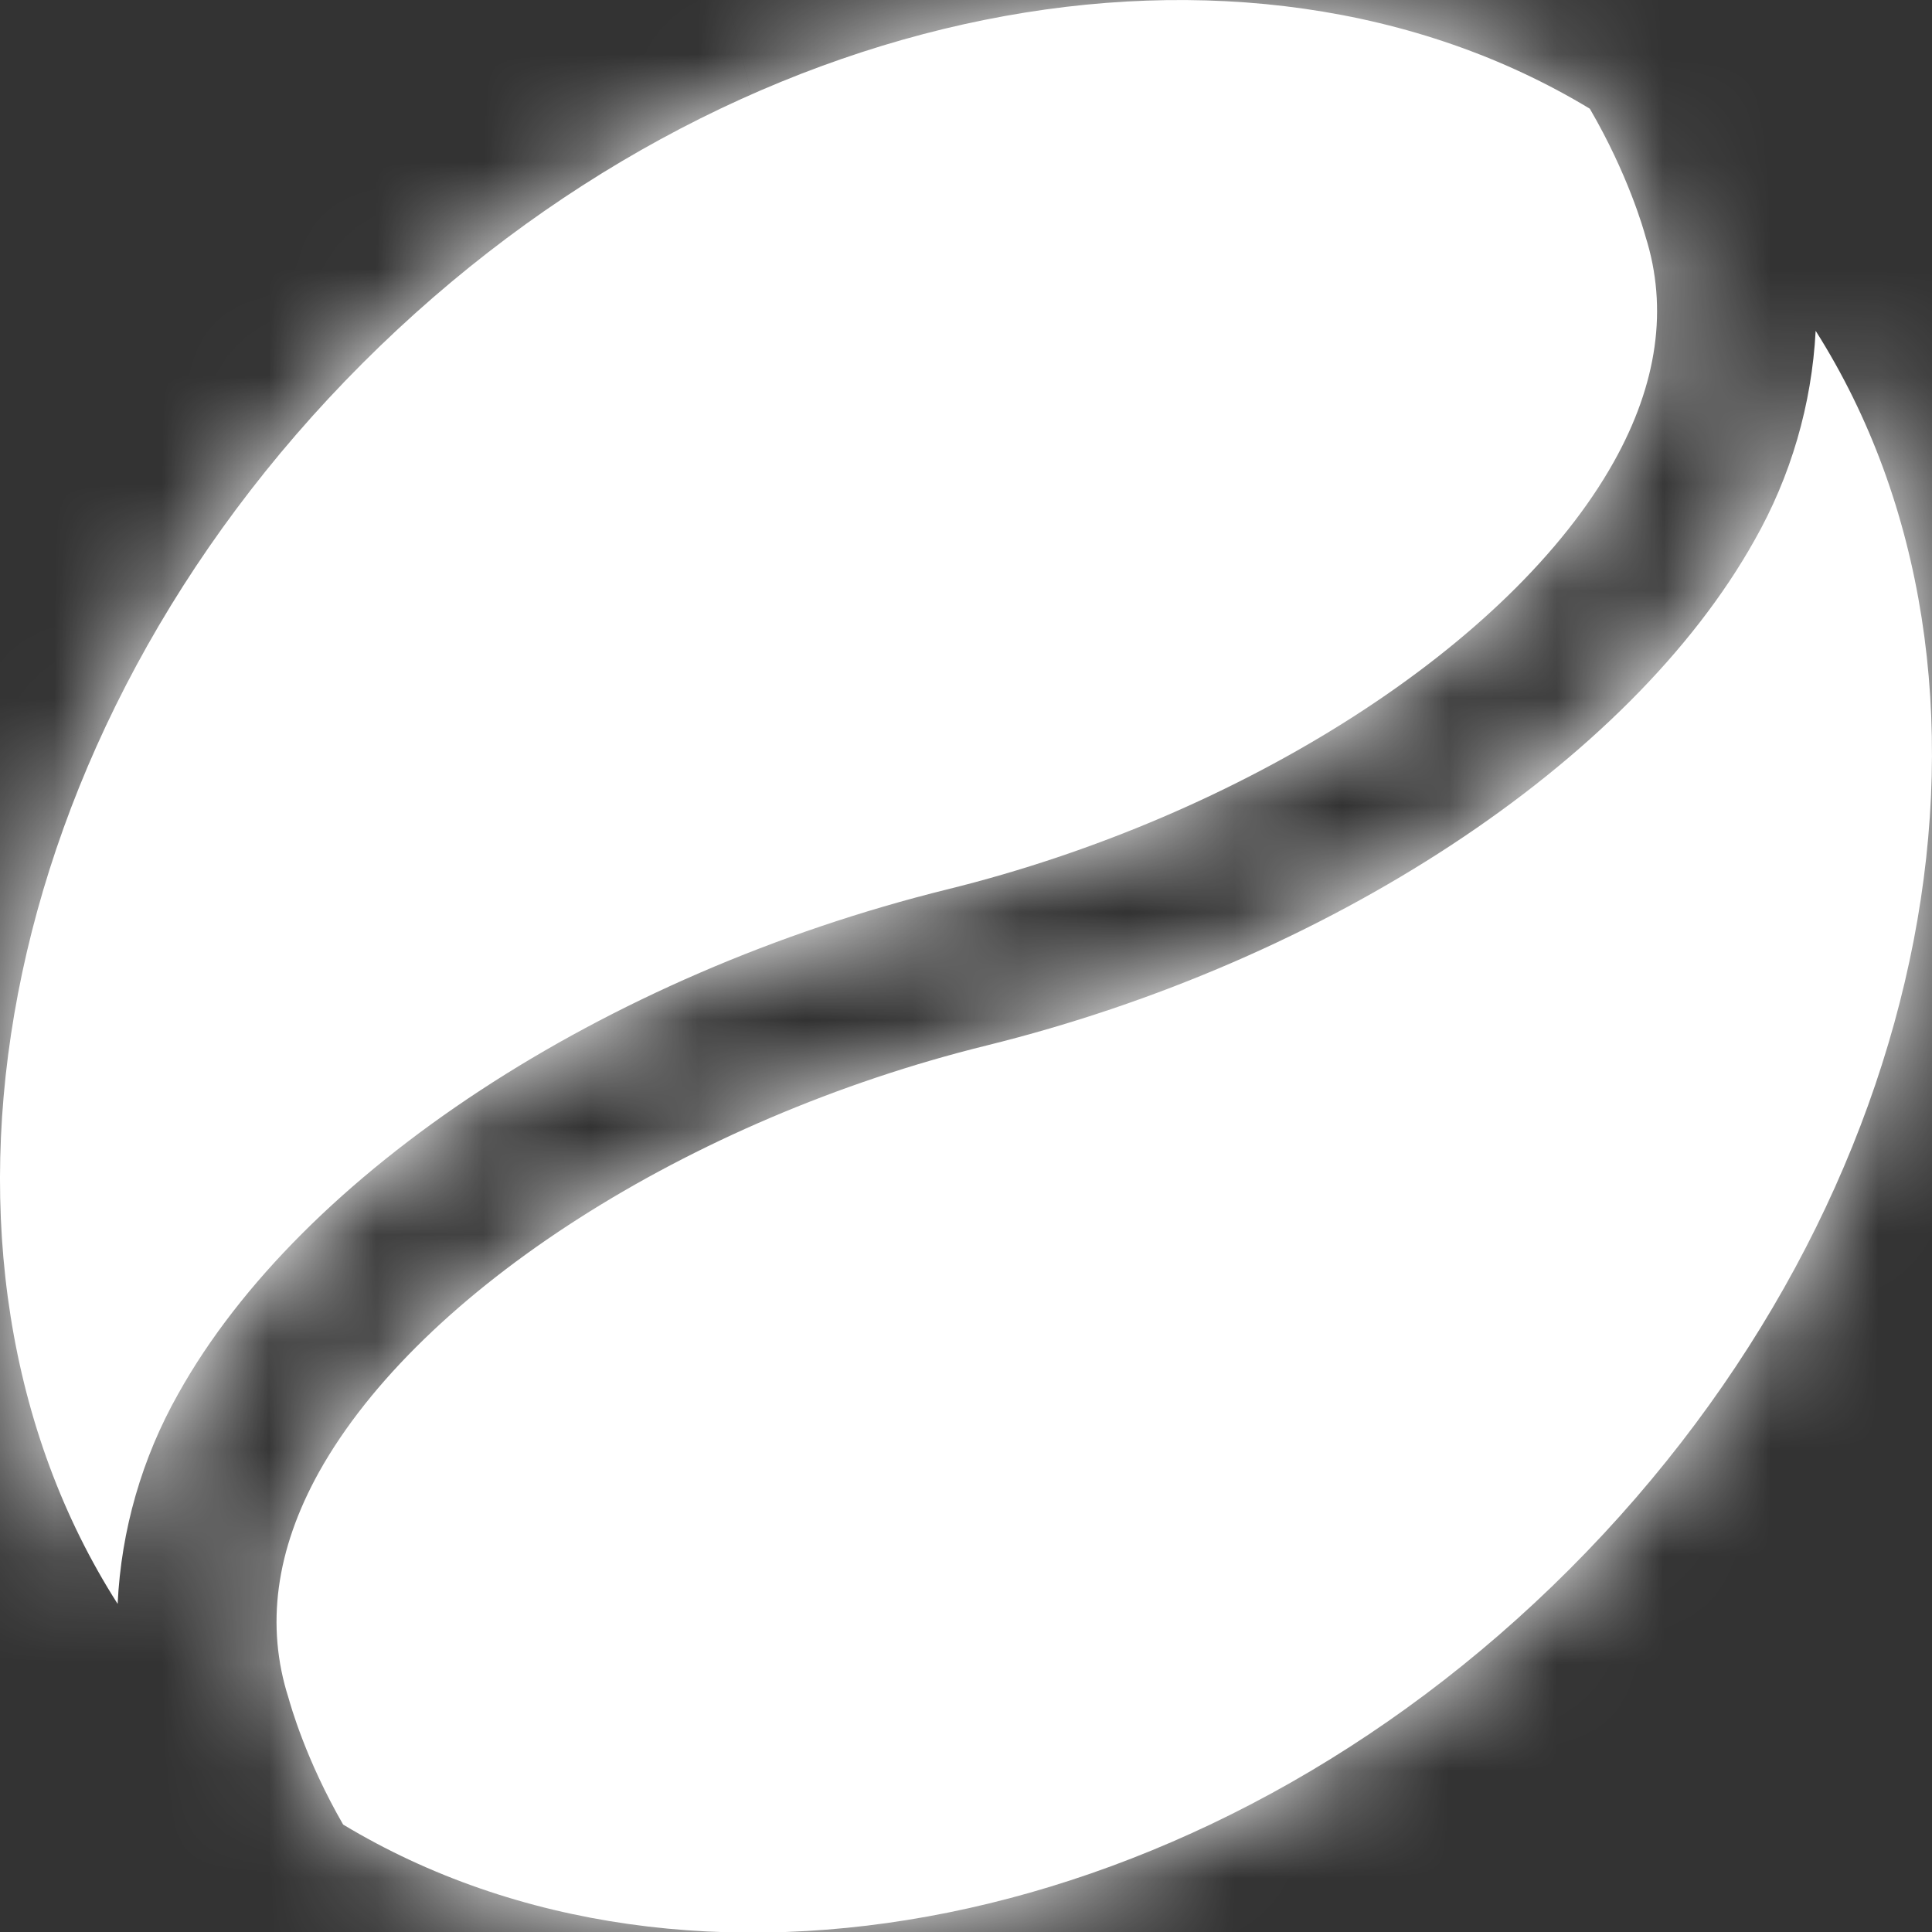 <?xml version="1.0" encoding="UTF-8"?> <svg xmlns="http://www.w3.org/2000/svg" width="18" height="18" viewBox="0 0 18 18" fill="none"><rect x="0" y="0" width="18" height="18" fill="#333333" stroke="none"/><mask id="path-1-inside-1_2046_285" fill="white"><path d="M1.096 14.943C-0.957 11.726 -0.087 6.848 3.379 3.383C6.798 -0.036 11.594 -0.934 14.812 1.013C15.168 1.624 15.313 2.138 15.331 2.204C15.542 2.871 15.442 3.577 15.035 4.304C14.083 6.004 11.588 7.604 8.83 8.285C5.627 9.077 2.812 10.921 1.661 12.985C1.322 13.585 1.129 14.255 1.096 14.943ZM16.916 3.082C16.88 3.769 16.685 4.438 16.345 5.036C15.184 7.107 12.375 8.954 9.19 9.741C6.415 10.426 3.916 12.023 2.972 13.715C2.569 14.441 2.473 15.148 2.688 15.819C2.707 15.886 2.848 16.394 3.197 16.999C6.415 18.938 11.205 18.038 14.62 14.623C18.079 11.164 18.954 6.299 16.916 3.082Z"></path></mask><path d="M1.096 14.943C-0.957 11.726 -0.087 6.848 3.379 3.383C6.798 -0.036 11.594 -0.934 14.812 1.013C15.168 1.624 15.313 2.138 15.331 2.204C15.542 2.871 15.442 3.577 15.035 4.304C14.083 6.004 11.588 7.604 8.83 8.285C5.627 9.077 2.812 10.921 1.661 12.985C1.322 13.585 1.129 14.255 1.096 14.943ZM16.916 3.082C16.88 3.769 16.685 4.438 16.345 5.036C15.184 7.107 12.375 8.954 9.19 9.741C6.415 10.426 3.916 12.023 2.972 13.715C2.569 14.441 2.473 15.148 2.688 15.819C2.707 15.886 2.848 16.394 3.197 16.999C6.415 18.938 11.205 18.038 14.62 14.623C18.079 11.164 18.954 6.299 16.916 3.082Z" fill="white"></path><path d="M1.096 14.943L-16.887 26.421L19.222 82.995L22.405 15.955L1.096 14.943ZM3.379 3.383L18.462 18.47L18.464 18.468L3.379 3.383ZM14.812 1.013L33.258 -9.705L30.52 -14.418L25.857 -17.239L14.812 1.013ZM15.331 2.204L-5.251 7.818L-5.137 8.235L-5.006 8.648L15.331 2.204ZM15.035 4.304L33.646 14.732L33.651 14.724L33.655 14.716L15.035 4.304ZM8.83 8.285L3.714 -12.426L3.712 -12.425L8.83 8.285ZM1.661 12.985L20.234 23.481L20.265 23.427L20.295 23.372L1.661 12.985ZM16.916 3.082L34.94 -8.332L-0.861 -64.864L-4.387 1.958L16.916 3.082ZM16.345 5.036L-2.209 -5.493L-2.237 -5.443L-2.265 -5.393L16.345 5.036ZM9.19 9.741L4.076 -10.97L4.074 -10.97L9.19 9.741ZM2.972 13.715L-15.66 3.325L-15.667 3.338L-15.674 3.351L2.972 13.715ZM2.688 15.819L23.212 9.998L23.113 9.647L23.001 9.3L2.688 15.819ZM3.197 16.999L-15.282 27.659L-12.53 32.429L-7.814 35.271L3.197 16.999ZM19.079 3.465C21.49 7.243 21.561 10.972 21.119 13.276C20.668 15.627 19.592 17.341 18.462 18.47L-11.703 -11.704C-20.061 -3.349 -25.831 12.407 -16.887 26.421L19.079 3.465ZM18.464 18.468C17.352 19.58 15.676 20.637 13.384 21.099C11.143 21.55 7.513 21.531 3.768 19.265L25.857 -17.239C11.944 -25.658 -3.438 -19.969 -11.706 -11.702L18.464 18.468ZM-3.634 11.73C-4.54 10.17 -4.992 8.766 -5.251 7.818L35.912 -3.409C35.617 -4.489 34.875 -6.922 33.258 -9.705L-3.634 11.73ZM-5.006 8.648C-6.918 2.615 -5.446 -2.78 -3.584 -6.109L33.655 14.716C36.329 9.934 38.001 3.127 35.668 -4.239L-5.006 8.648ZM-3.575 -6.125C-2.603 -7.859 -1.55 -9.038 -0.823 -9.745C-0.07 -10.477 0.602 -10.966 1.091 -11.28C2.021 -11.877 2.879 -12.22 3.714 -12.426L13.945 28.996C17.539 28.108 21.024 26.625 24.129 24.632C26.991 22.796 30.889 19.654 33.646 14.732L-3.575 -6.125ZM3.712 -12.425C-2.886 -10.795 -11.945 -6.42 -16.972 2.598L20.295 23.372C18.717 26.203 16.856 27.551 16.171 27.999C15.324 28.555 14.59 28.837 13.947 28.995L3.712 -12.425ZM-16.911 2.488C-18.888 5.987 -20.022 9.905 -20.213 13.931L22.405 15.955C22.28 18.605 21.533 21.182 20.234 23.481L-16.911 2.488ZM-4.387 1.958C-4.249 -0.661 -3.503 -3.212 -2.209 -5.493L34.899 15.565C36.873 12.088 38.01 8.199 38.22 4.206L-4.387 1.958ZM-2.265 -5.393C-0.709 -8.171 1.116 -9.501 1.806 -9.955C2.653 -10.511 3.4 -10.804 4.076 -10.97L14.304 30.452C20.961 28.808 29.944 24.408 34.956 15.465L-2.265 -5.393ZM4.074 -10.97C0.496 -10.086 -2.985 -8.612 -6.094 -6.625C-8.949 -4.801 -12.887 -1.647 -15.66 3.325L21.604 24.106C20.618 25.874 19.545 27.071 18.811 27.784C18.049 28.523 17.371 29.015 16.883 29.326C15.953 29.921 15.109 30.253 14.306 30.452L4.074 -10.97ZM-15.674 3.351C-18.378 8.214 -19.97 15.031 -17.625 22.337L23.001 9.3C24.915 15.266 23.515 20.668 21.619 24.08L-15.674 3.351ZM-17.836 21.639C-17.842 21.617 -17.803 21.756 -17.756 21.915C-17.708 22.076 -17.652 22.261 -17.586 22.466C-17.455 22.874 -17.292 23.348 -17.09 23.873C-16.693 24.903 -16.114 26.216 -15.282 27.659L21.677 6.339C22.159 7.177 22.493 7.933 22.727 8.541C22.848 8.855 22.951 9.152 23.039 9.427C23.084 9.565 23.123 9.694 23.158 9.812C23.193 9.929 23.223 10.037 23.212 9.998L-17.836 21.639ZM-7.814 35.271C6.089 43.649 21.444 37.969 29.705 29.708L-0.465 -0.462C0.647 -1.574 2.32 -2.629 4.608 -3.092C6.845 -3.544 10.466 -3.528 14.208 -1.273L-7.814 35.271ZM29.705 29.708C38.047 21.366 43.806 5.668 34.94 -8.332L-1.107 14.496C-3.496 10.723 -3.56 7.009 -3.116 4.713C-2.663 2.37 -1.59 0.663 -0.465 -0.462L29.705 29.708Z" fill="white" mask="url(#path-1-inside-1_2046_285)"></path></svg> 